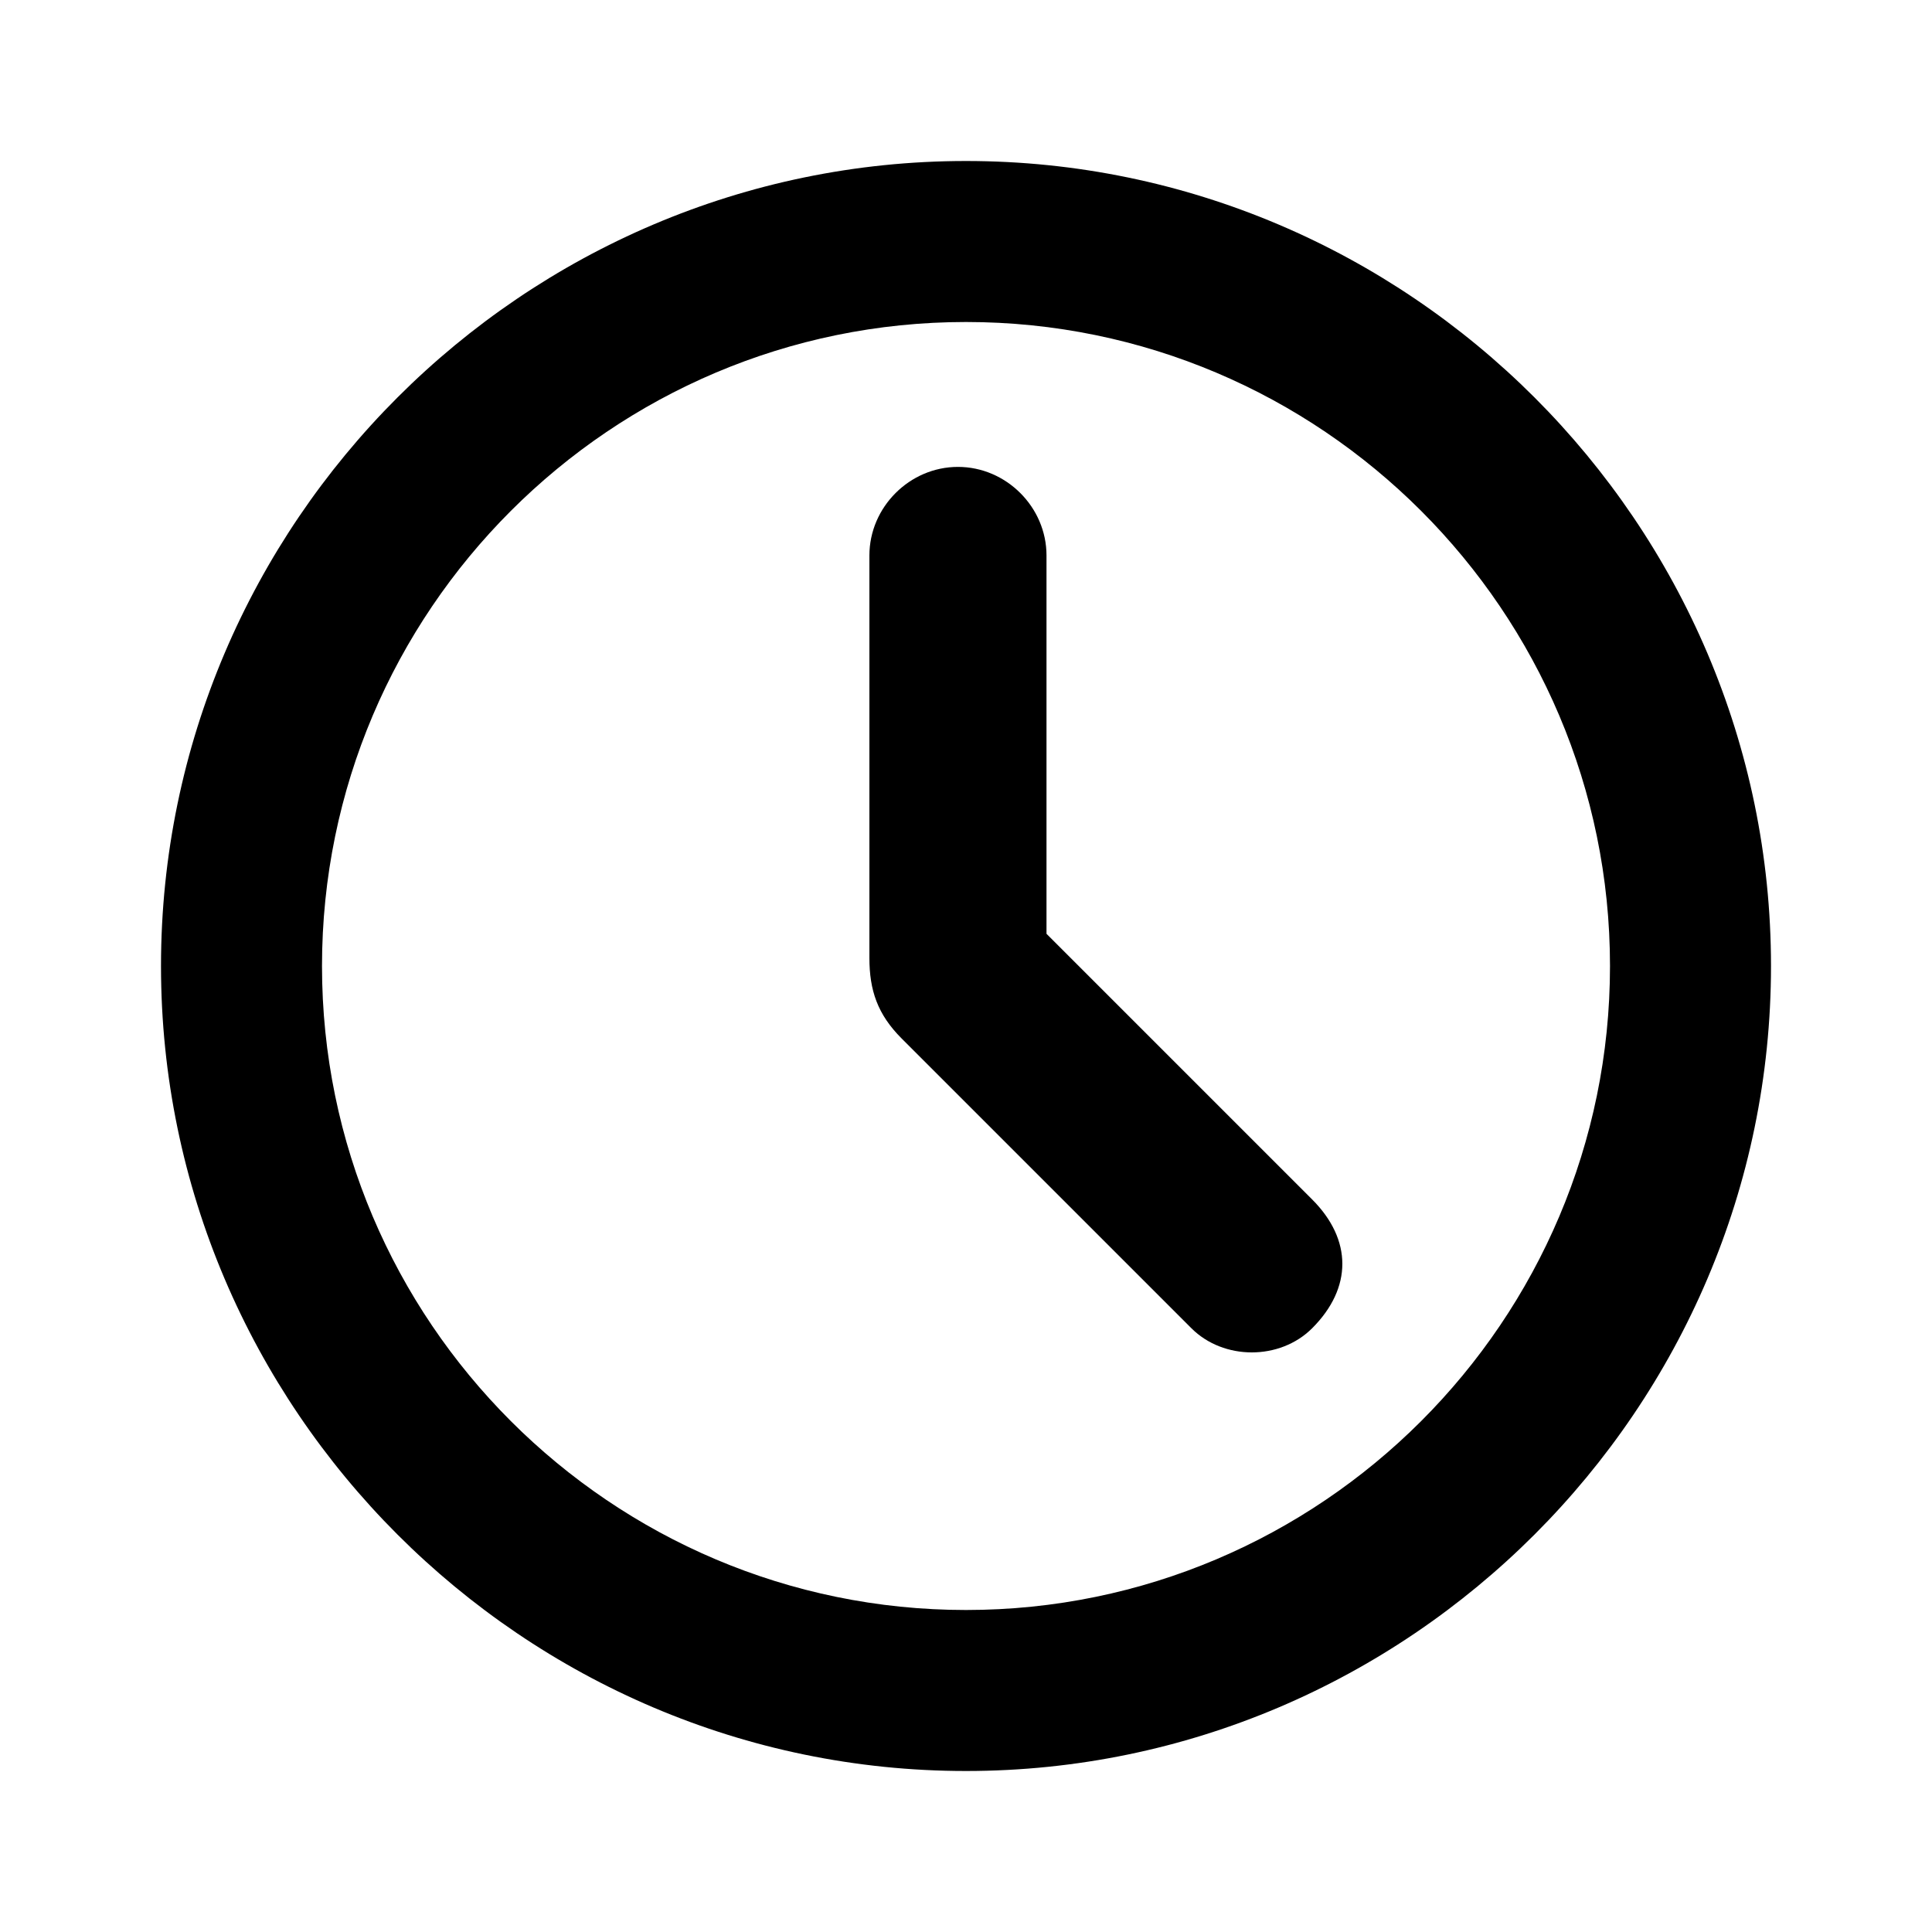 <svg xmlns="http://www.w3.org/2000/svg" width="24" height="24" fill="currentColor" class="mi-outline mi-clock" viewBox="0 0 24 24">
  <path d="M13 11.6V6.9c0-.6-.5-1.1-1.1-1.1s-1.1.5-1.1 1.1v5c0 .4.1.7.4 1l3.6 3.6c.4.4 1.1.4 1.5 0 .5-.5.5-1.1 0-1.6zM12 2C6.5 2 2 6.5 2 12s4.5 10 10 10 10-4.5 10-10S17.5 2 12 2m0 18c-4.41 0-8-3.59-8-8s3.59-8 8-8 8 3.59 8 8-3.59 8-8 8"/>
</svg>